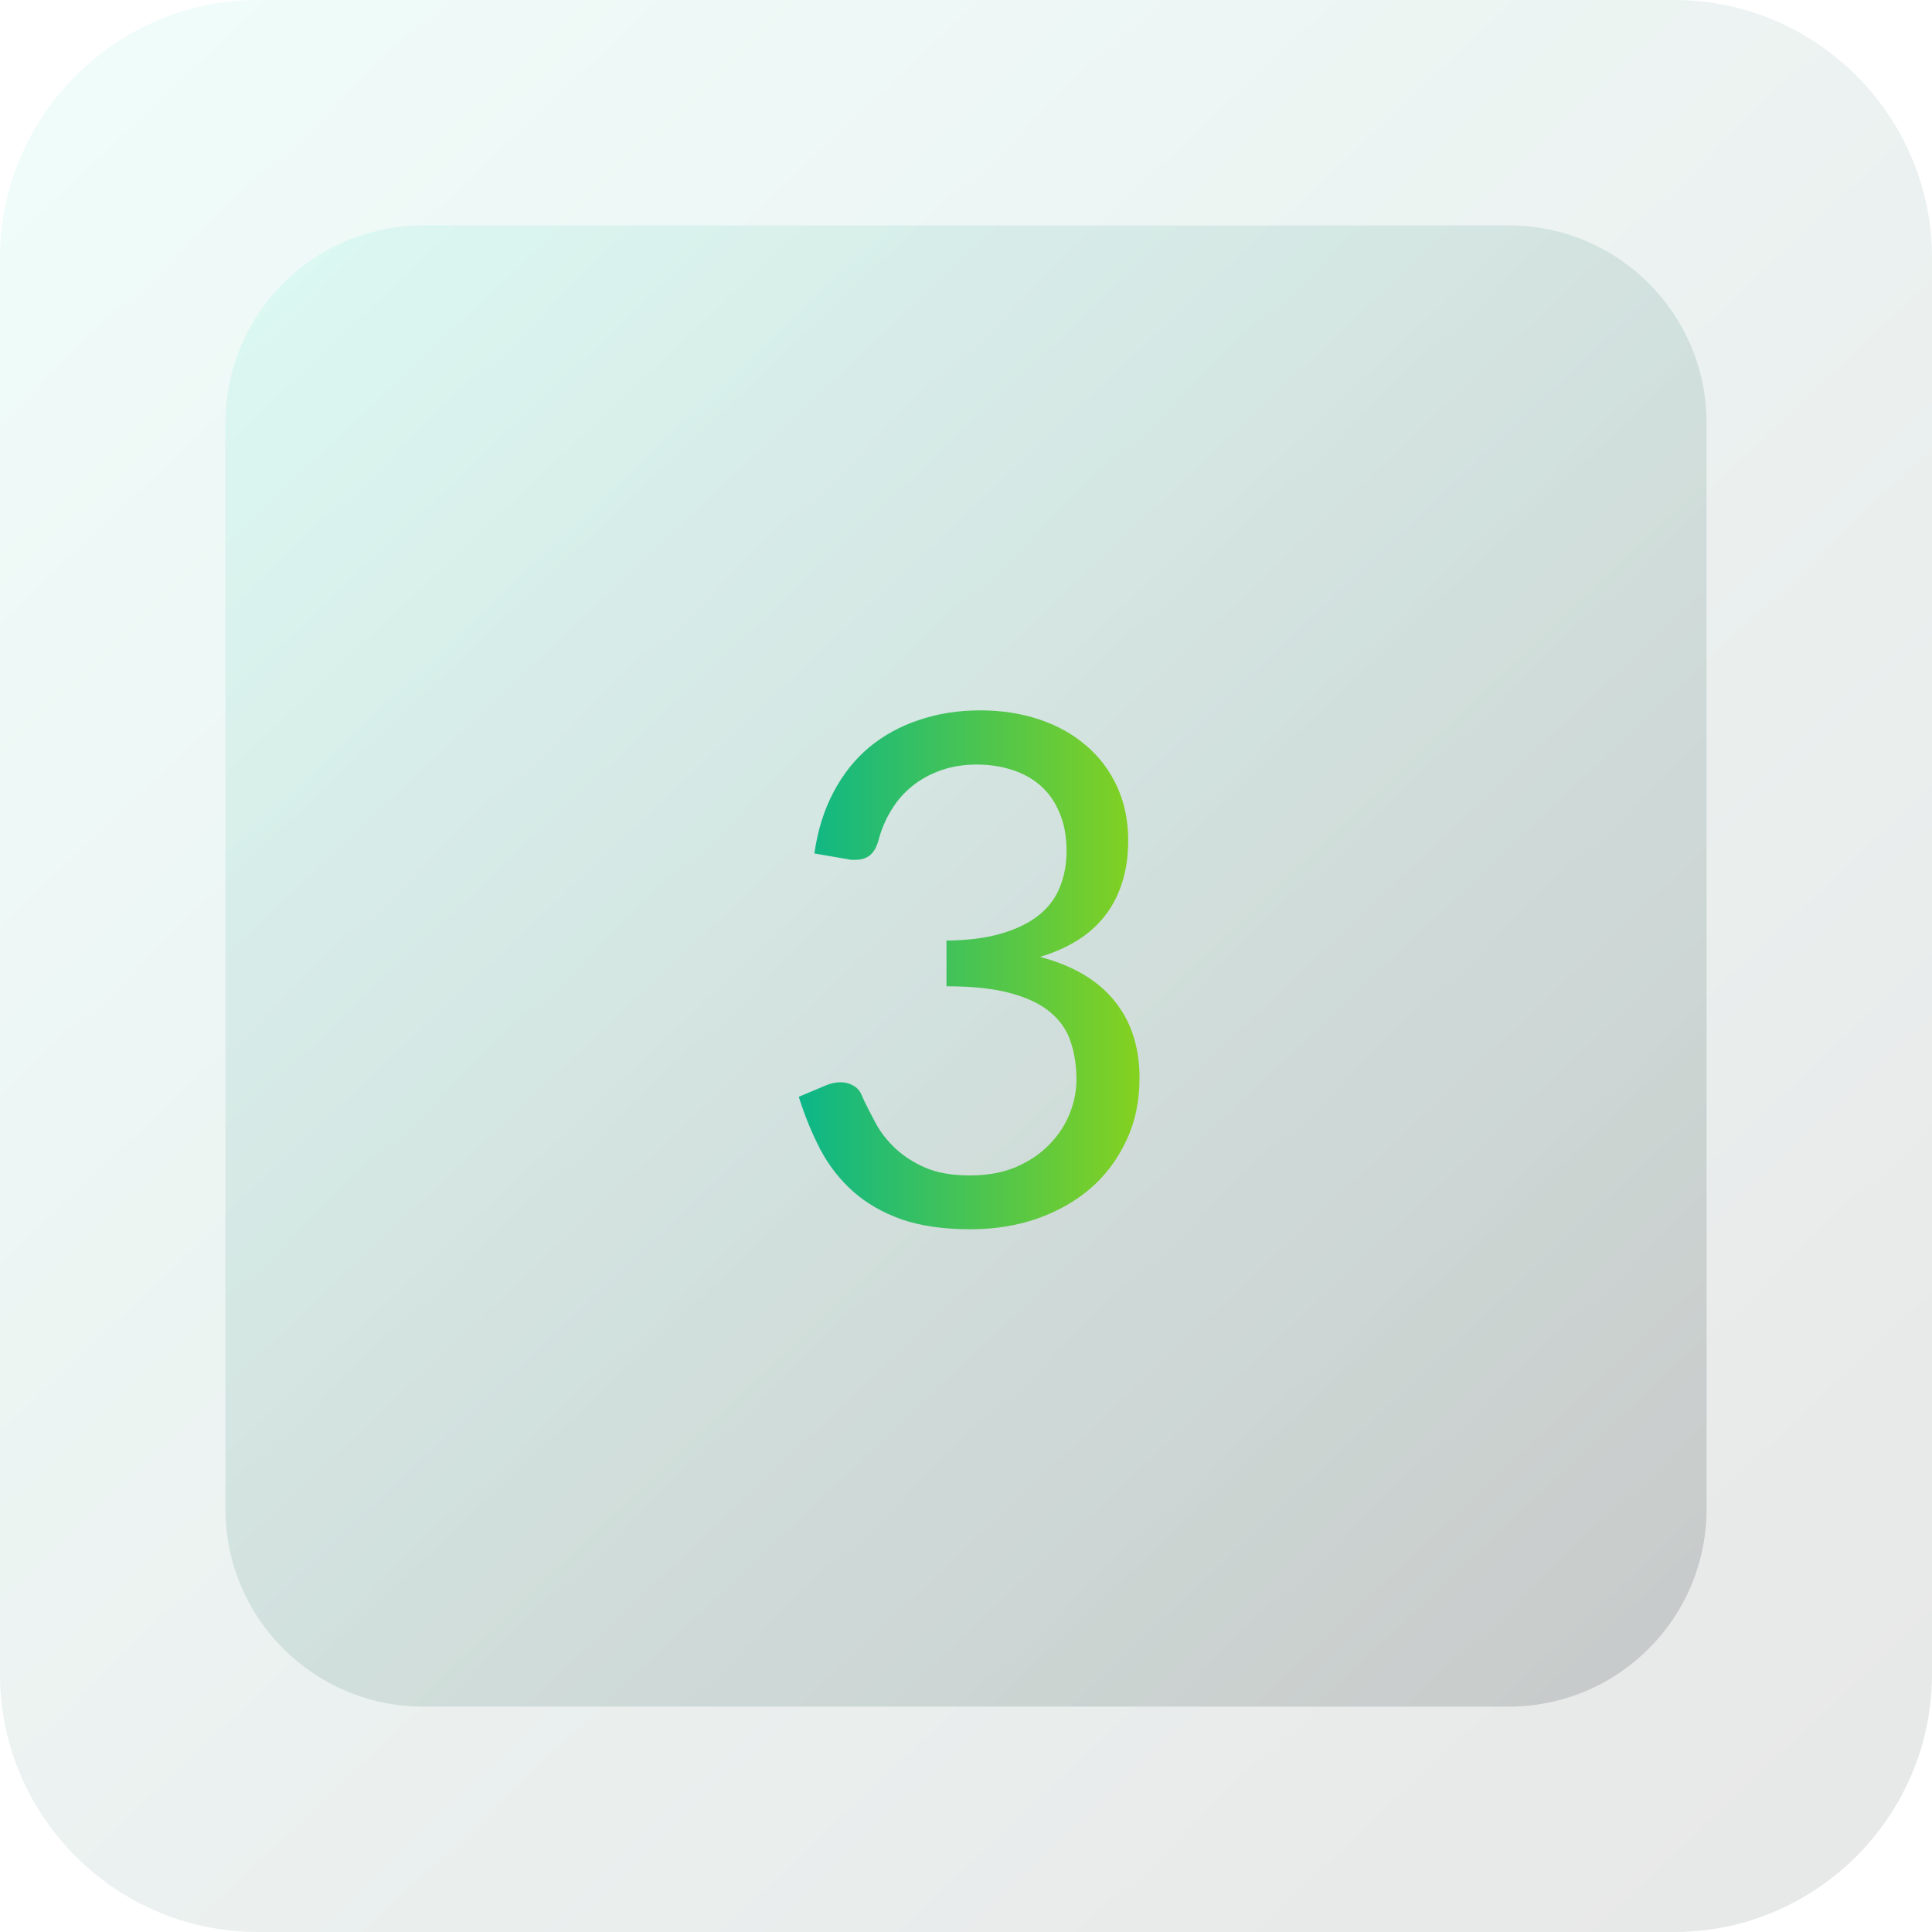 <svg width="120" height="120" viewBox="0 0 120 120" fill="none" xmlns="http://www.w3.org/2000/svg">
<g clip-path="url(#clip0_2797_24684)">
<path d="M16 0H104C112.8 0 120 7.2 120 16V104C120 112.8 112.8 120 104 120H16C7.2 120 0 112.8 0 104V16C0 7.2 7.2 0 16 0Z" fill="url(#paint0_linear_2797_24684)" fill-opacity="0.1"/>
<path d="M26.287 14H93.713C100.506 14 106 19.494 106 26.287V93.713C106 100.506 100.506 106 93.713 106H26.287C19.494 106 14 100.506 14 93.713V26.287C14 19.494 19.494 14 26.287 14Z" fill="url(#paint1_linear_2797_24684)" fill-opacity="0.15"/>
<path d="M60.878 44.122C62.213 44.122 63.445 44.313 64.574 44.694C65.704 45.075 66.672 45.618 67.478 46.322C68.3 47.026 68.938 47.877 69.392 48.874C69.847 49.871 70.074 50.979 70.074 52.196C70.074 53.193 69.942 54.088 69.678 54.88C69.429 55.657 69.062 56.347 68.578 56.948C68.109 57.535 67.537 58.033 66.862 58.444C66.188 58.855 65.432 59.185 64.596 59.434C66.65 59.977 68.19 60.886 69.216 62.162C70.258 63.438 70.778 65.037 70.778 66.958C70.778 68.41 70.5 69.715 69.942 70.874C69.4 72.033 68.652 73.023 67.698 73.844C66.745 74.651 65.63 75.274 64.354 75.714C63.093 76.139 61.736 76.352 60.284 76.352C58.612 76.352 57.182 76.147 55.994 75.736C54.806 75.311 53.802 74.731 52.98 73.998C52.159 73.265 51.484 72.399 50.956 71.402C50.428 70.39 49.981 69.297 49.614 68.124L51.286 67.42C51.594 67.288 51.902 67.222 52.21 67.222C52.504 67.222 52.76 67.288 52.98 67.42C53.215 67.537 53.391 67.728 53.508 67.992C53.538 68.051 53.567 68.117 53.596 68.19C53.626 68.249 53.655 68.315 53.684 68.388C53.89 68.813 54.139 69.297 54.432 69.84C54.726 70.368 55.122 70.867 55.62 71.336C56.119 71.805 56.735 72.201 57.468 72.524C58.216 72.847 59.14 73.008 60.24 73.008C61.34 73.008 62.301 72.832 63.122 72.48C63.958 72.113 64.648 71.644 65.19 71.072C65.748 70.5 66.166 69.862 66.444 69.158C66.723 68.454 66.862 67.757 66.862 67.068C66.862 66.217 66.745 65.44 66.51 64.736C66.29 64.032 65.88 63.423 65.278 62.91C64.692 62.397 63.87 61.993 62.814 61.7C61.773 61.407 60.431 61.26 58.788 61.26V58.422C60.123 58.407 61.26 58.261 62.198 57.982C63.152 57.703 63.929 57.322 64.53 56.838C65.132 56.354 65.564 55.775 65.828 55.1C66.107 54.425 66.246 53.677 66.246 52.856C66.246 51.947 66.1 51.155 65.806 50.48C65.528 49.805 65.139 49.248 64.64 48.808C64.142 48.368 63.548 48.038 62.858 47.818C62.184 47.598 61.45 47.488 60.658 47.488C59.866 47.488 59.133 47.605 58.458 47.84C57.784 48.075 57.182 48.405 56.654 48.83C56.141 49.241 55.708 49.739 55.356 50.326C55.004 50.898 54.74 51.521 54.564 52.196C54.447 52.621 54.271 52.929 54.036 53.12C53.802 53.311 53.501 53.406 53.134 53.406C53.061 53.406 52.98 53.406 52.892 53.406C52.819 53.391 52.731 53.377 52.628 53.362L50.582 53.01C50.788 51.573 51.184 50.304 51.77 49.204C52.357 48.089 53.098 47.158 53.992 46.41C54.902 45.662 55.936 45.097 57.094 44.716C58.268 44.32 59.529 44.122 60.878 44.122Z" fill="url(#paint2_linear_2797_24684)"/>
</g>
<defs>
<linearGradient id="paint0_linear_2797_24684" x1="118.285" y1="121.623" x2="4.785" y2="1.623" gradientUnits="userSpaceOnUse">
<stop stop-color="#111111"/>
<stop offset="1" stop-color="#6CEAD1"/>
</linearGradient>
<linearGradient id="paint1_linear_2797_24684" x1="104.586" y1="107.143" x2="17.664" y2="15.243" gradientUnits="userSpaceOnUse">
<stop stop-color="#111111"/>
<stop offset="1" stop-color="#6CEAD1"/>
</linearGradient>
<linearGradient id="paint2_linear_2797_24684" x1="46.983" y1="58.943" x2="73.013" y2="58.943" gradientUnits="userSpaceOnUse">
<stop offset="0.03" stop-color="#01B491"/>
<stop offset="1" stop-color="#91D414"/>
</linearGradient>
<clipPath id="clip0_2797_24684">
<rect width="120" height="120" fill="white"/>
</clipPath>
</defs>
</svg>
